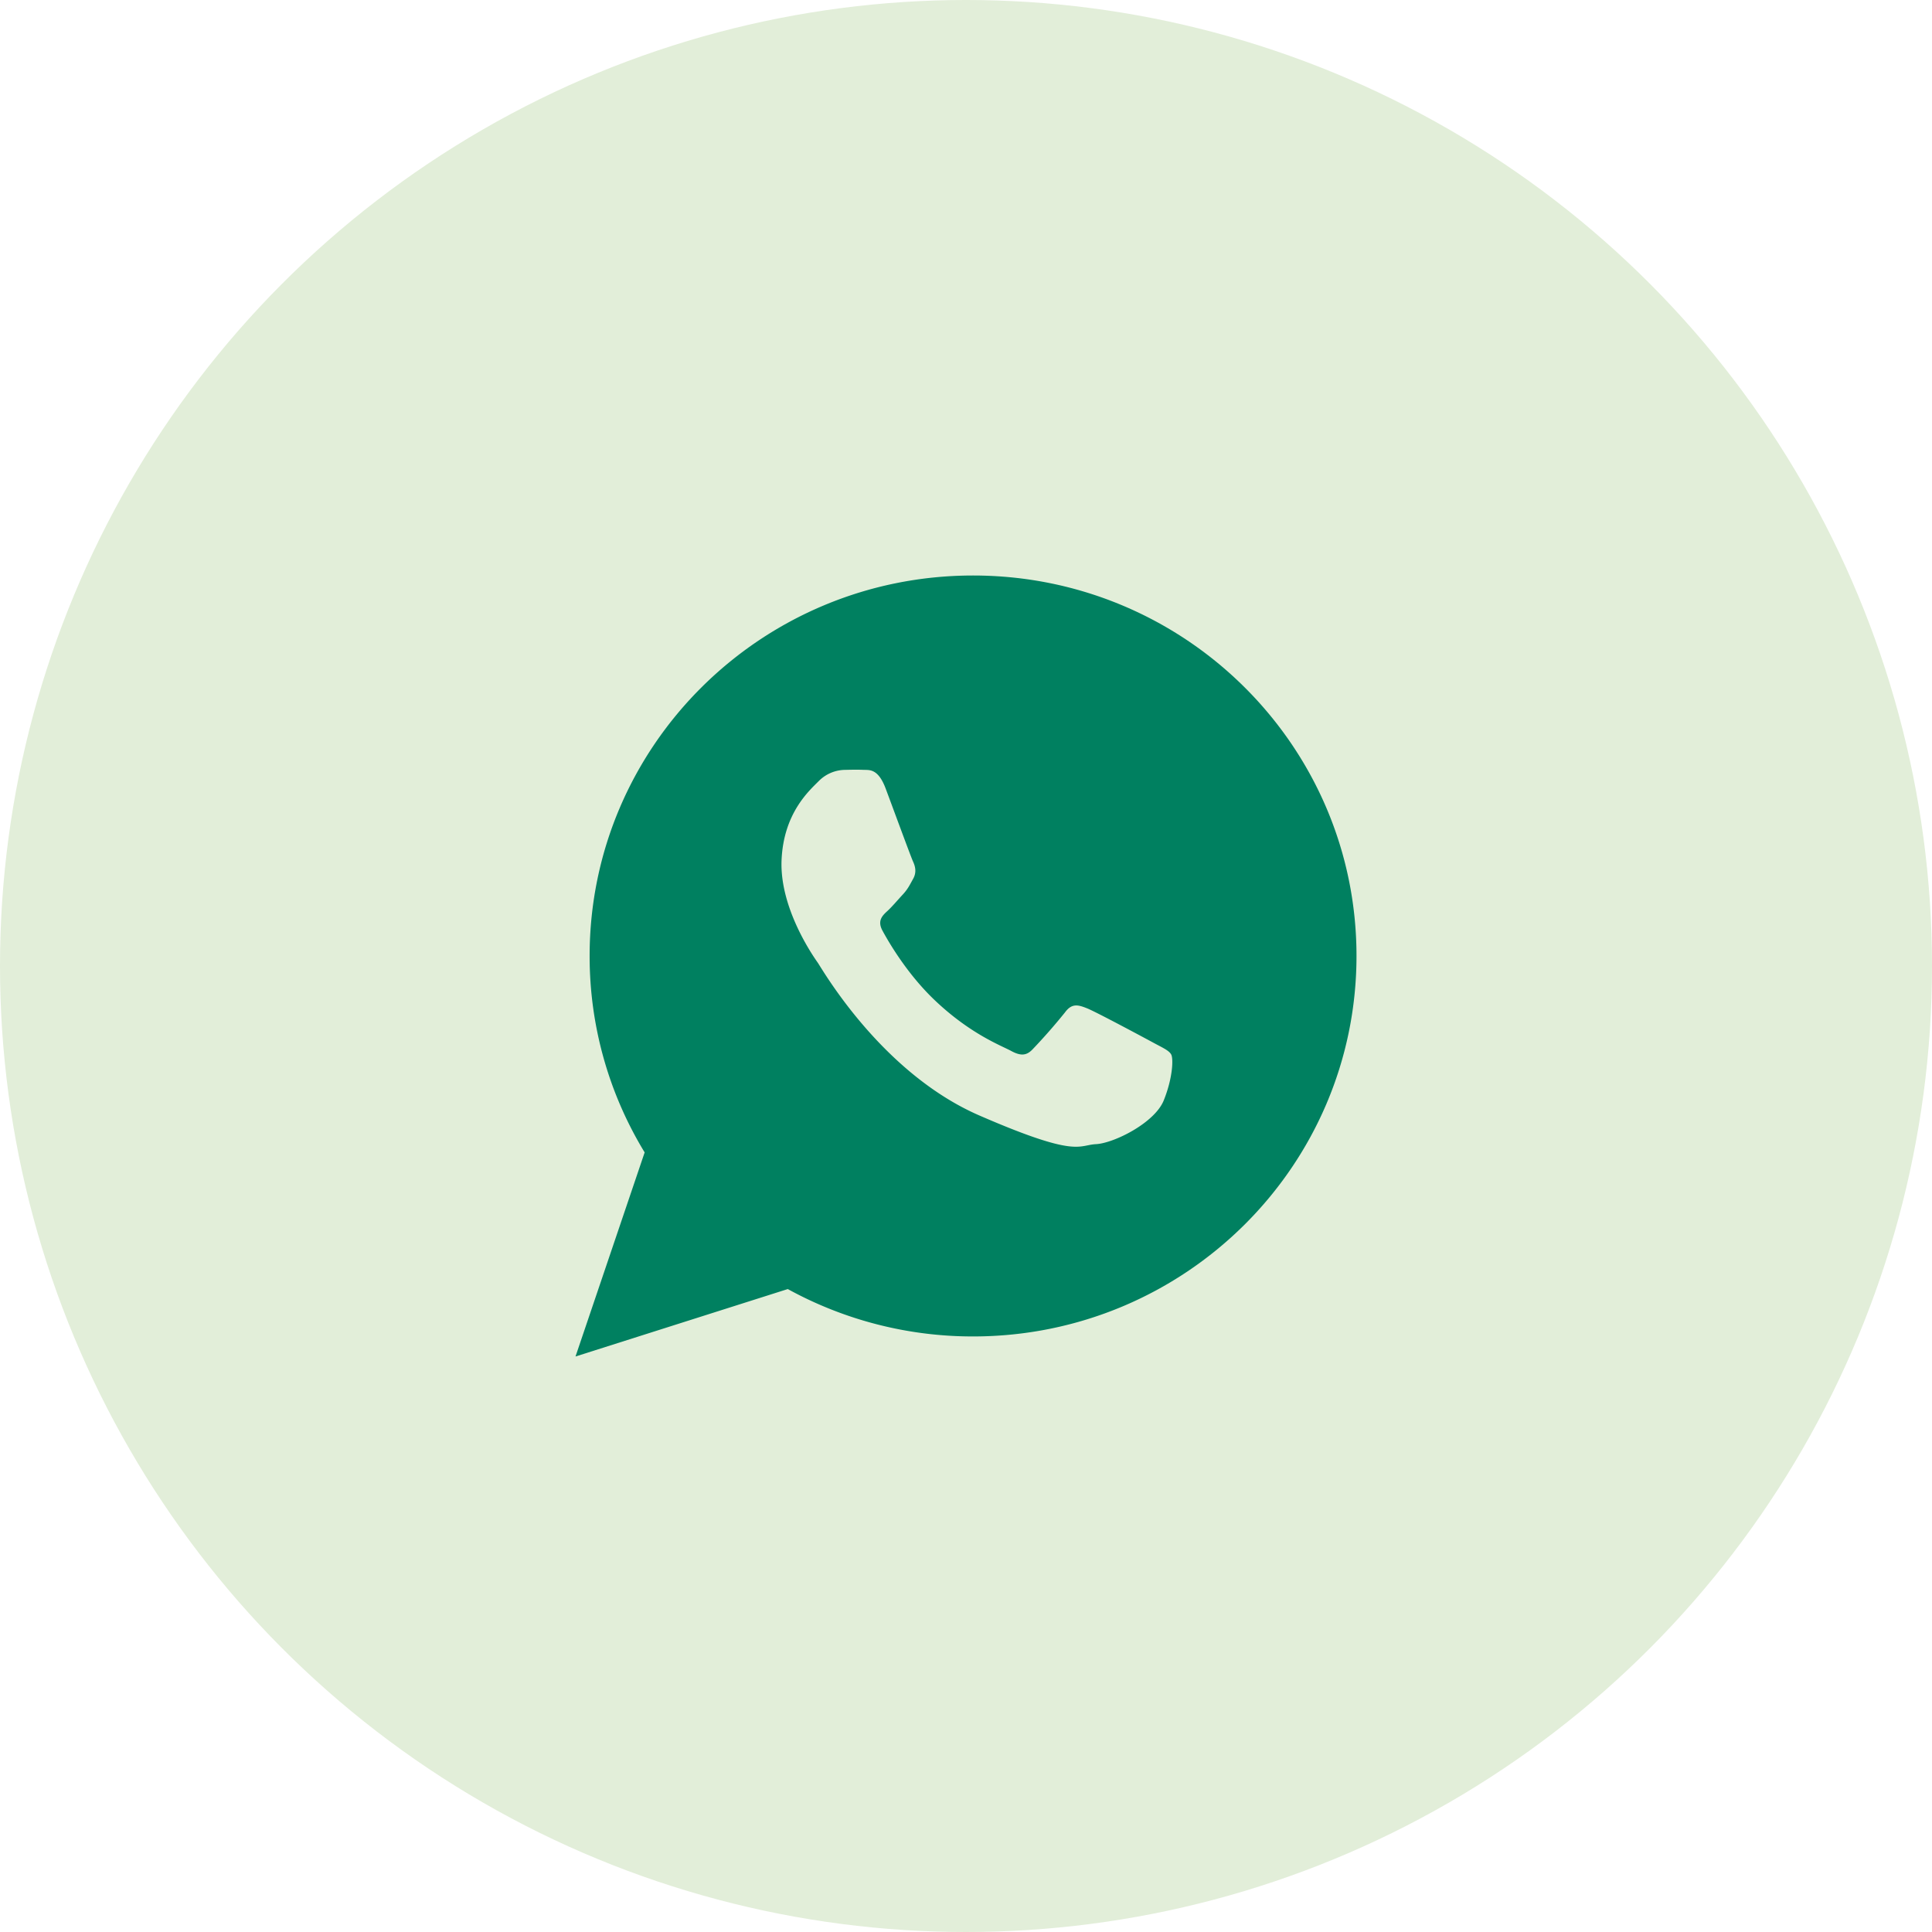<?xml version="1.0" encoding="utf-8"?>
<svg xmlns="http://www.w3.org/2000/svg" fill="none" height="316" width="316">
  <circle cx="158" cy="158" fill="#E2EED9" r="158"/>
  <path d="M159.16 94.13c-34.64 0-62.72 27.86-62.72 62.22a61.59 61.59 0 0 0 9 32.14l-11.31 33.38 34.72-11.03a62.84 62.84 0 0 0 30.3 7.75c34.65 0 62.72-27.87 62.72-62.24 0-34.36-28.07-62.22-62.71-62.22Zm31.18 85.86c-1.47 3.66-8.14 7-11.09 7.15-2.94.15-3.02 2.28-19.06-4.69-16.03-6.97-25.68-23.9-26.44-25-.76-1.08-6.2-8.85-5.92-16.67.3-7.81 4.58-11.5 6.1-13.04a6.14 6.14 0 0 1 4.35-1.82c1.26-.03 2.08-.04 3.02 0 .93.03 2.33-.2 3.55 3.03 1.21 3.23 4.12 11.16 4.49 11.97.37.8.6 1.75.03 2.79-.58 1.04-.87 1.69-1.7 2.59-.84.9-1.76 2-2.51 2.69-.83.76-1.7 1.59-.83 3.21.88 1.63 3.9 6.95 8.5 11.34 5.9 5.63 11 7.5 12.57 8.36 1.57.85 2.51.76 3.49-.27a95.44 95.44 0 0 0 5.3-6.04c1.13-1.55 2.18-1.24 3.63-.66 1.45.58 9.17 4.72 10.74 5.57 1.58.86 2.63 1.3 3 1.97.38.68.26 3.86-1.22 7.52Z" fill="#008060"/>
</svg>
